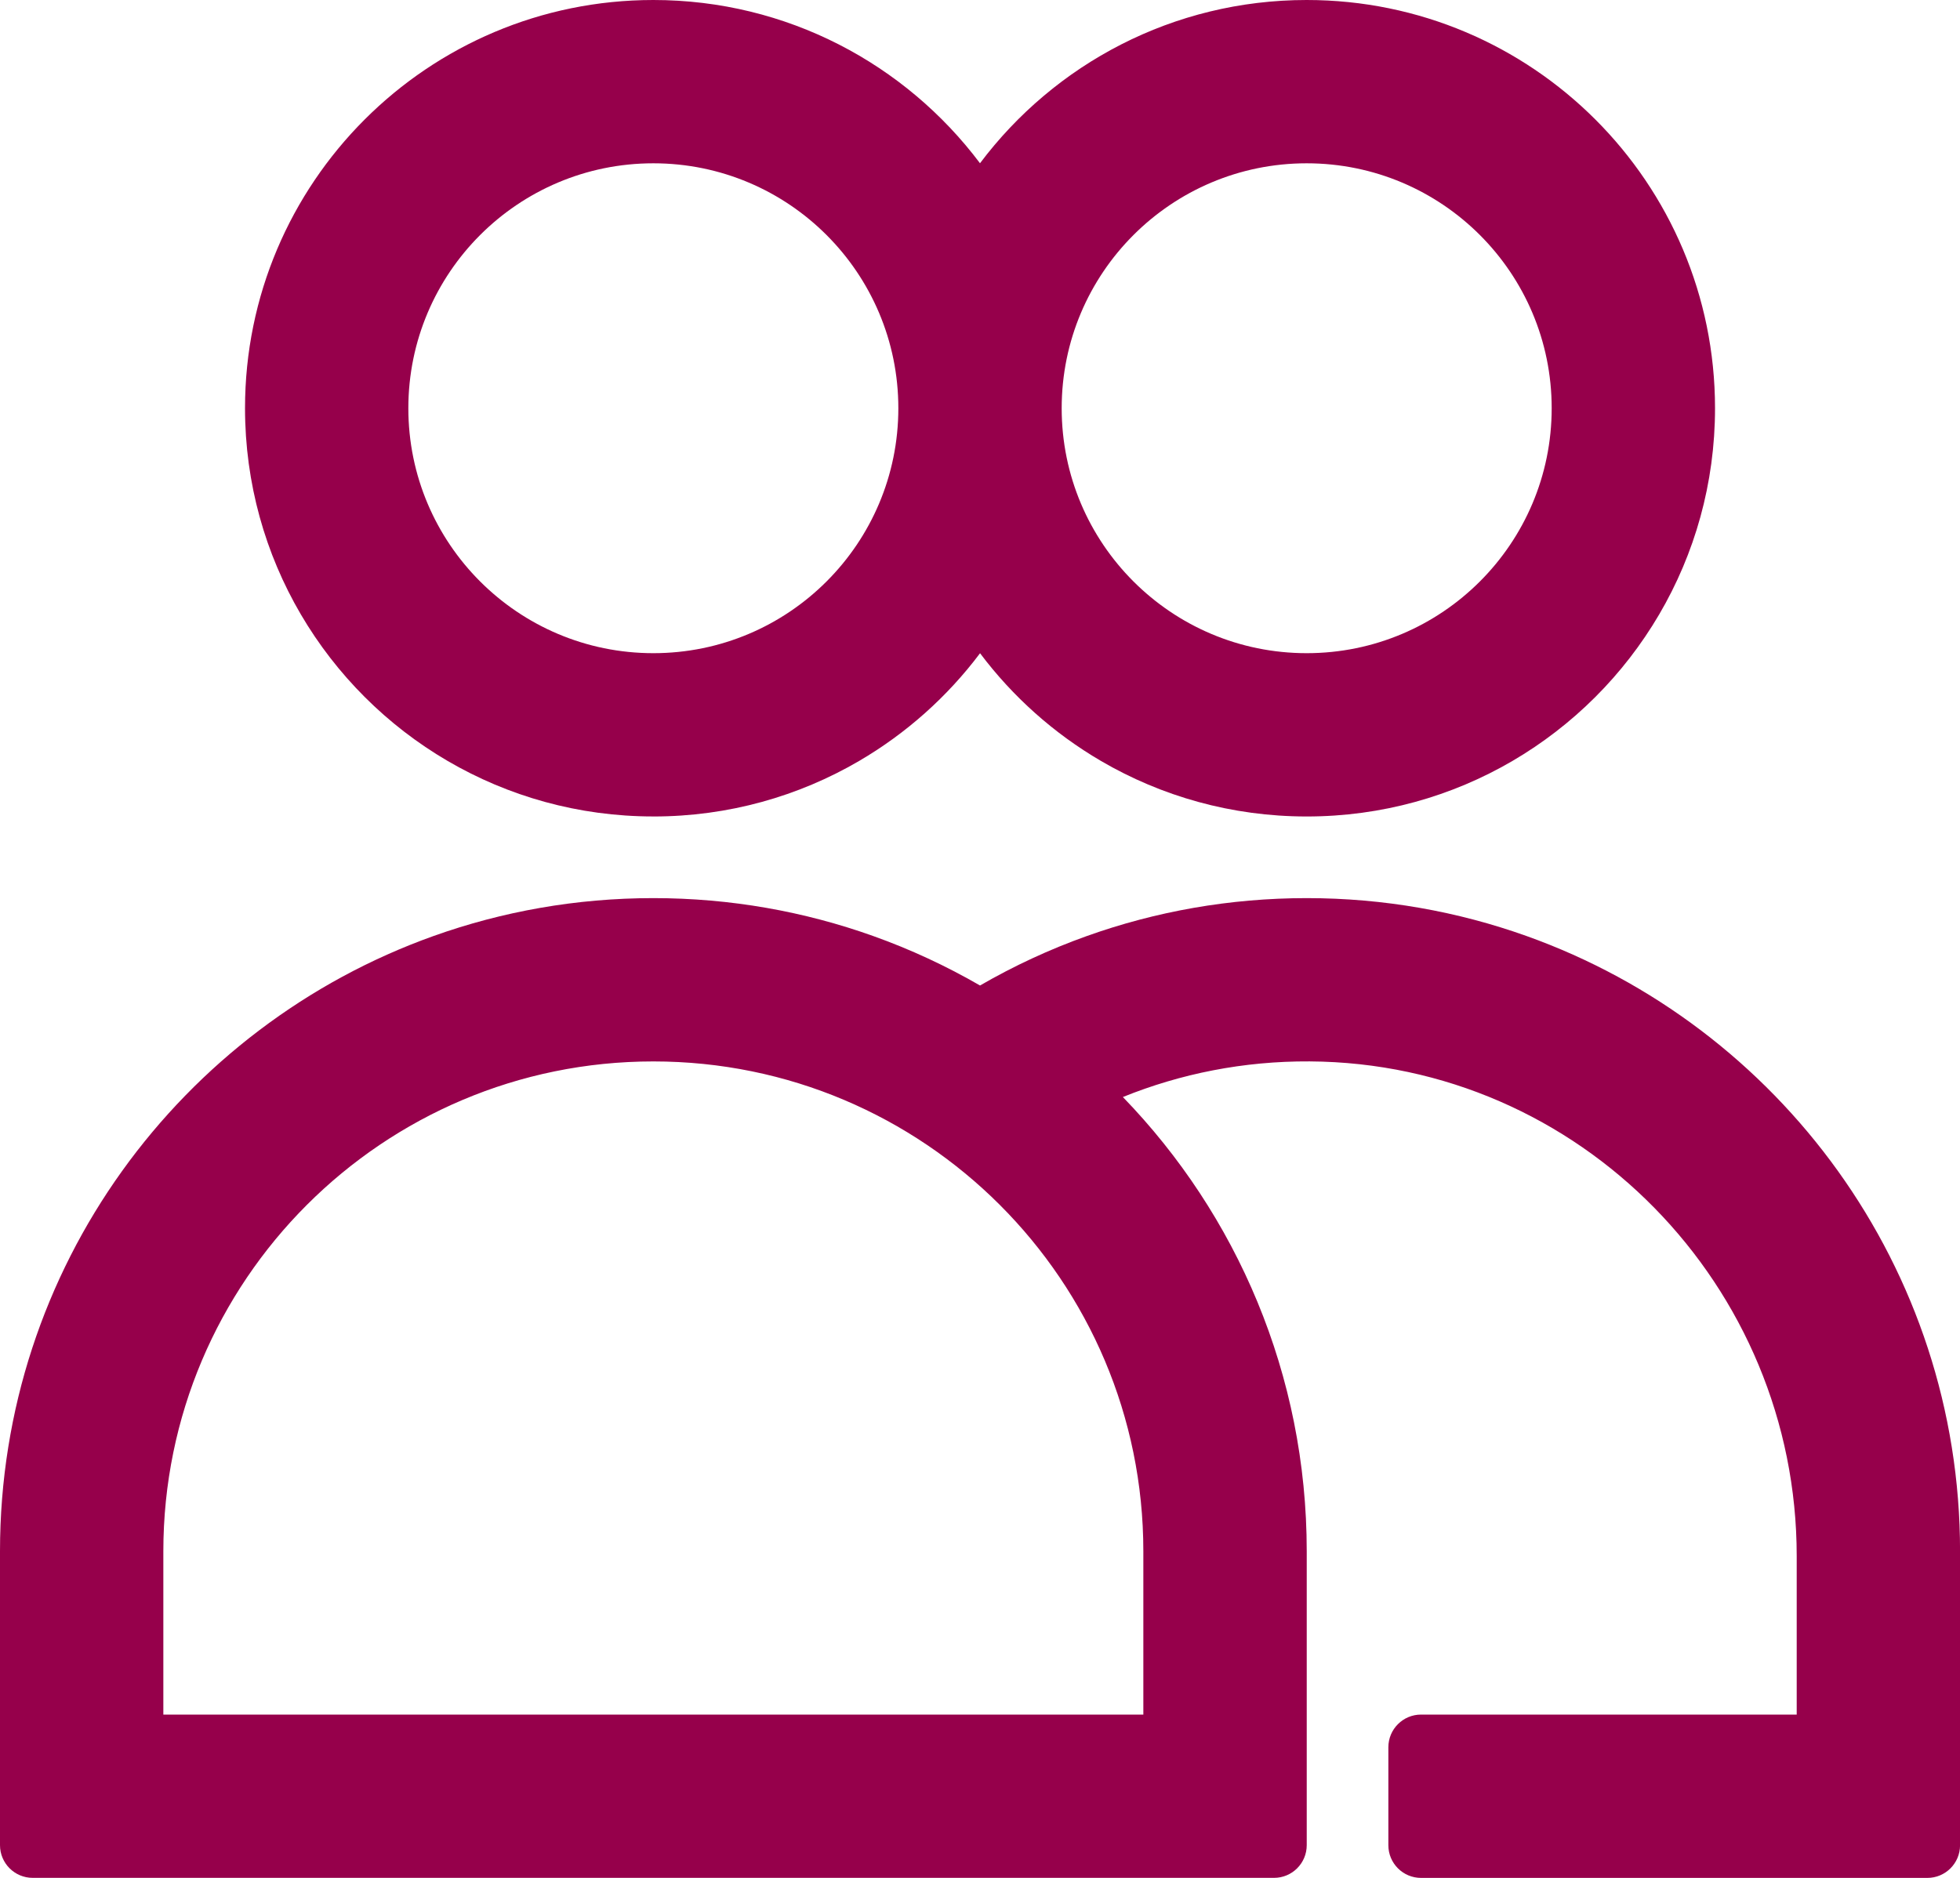 <?xml version="1.0" encoding="UTF-8"?>
<svg id="Layer_1" data-name="Layer 1" xmlns="http://www.w3.org/2000/svg" viewBox="0 0 747.92 716.76">
  <defs>
    <style>
      .cls-1 {
        fill: #96004b;
        fill-rule: evenodd;
      }
    </style>
  </defs>
  <path class="cls-1" d="M0,592.11c0-108.26,69.01-200.41,165.44-234.85,26.21-9.36,54.44-14.46,83.87-14.46s57.66,5.1,83.87,14.46c14.24,5.08,27.88,11.43,40.79,18.89,12.91-7.47,26.55-13.81,40.79-18.89,26.21-9.36,54.44-14.46,83.87-14.46s57.66,5.1,83.87,14.46c96.43,34.44,165.44,126.59,165.44,234.85v112.19c0,6.88-5.58,12.47-12.47,12.47h-193.21c-6.88,0-12.47-5.58-12.47-12.47v-37.4c0-6.88,5.58-12.47,12.47-12.47h143.35v-60.5c0-103.13-82.74-188.21-185.87-188.81-25.21-.15-49.28,4.7-71.26,13.6,43.43,44.87,70.16,106,70.16,173.37v112.19c0,6.88-5.58,12.47-12.47,12.47H12.47c-6.88,0-12.47-5.58-12.47-12.47v-112.19ZM249.31,311.63c-28.63,0-55.45-7.72-78.5-21.19-46.25-27.02-77.31-77.2-77.31-134.63C93.49,69.76,163.25,0,249.31,0c50.97,0,96.22,24.47,124.65,62.31C402.39,24.47,447.64,0,498.62,0c86.06,0,155.82,69.76,155.82,155.82,0,57.43-31.07,107.6-77.31,134.63-23.05,13.47-49.87,21.19-78.5,21.19s-55.45-7.72-78.5-21.19c-18-10.52-33.69-24.54-46.15-41.12-12.46,16.59-28.16,30.6-46.15,41.12-23.05,13.47-49.88,21.19-78.5,21.19ZM436.29,592.11v62.33H62.33v-62.33c0-103.27,83.71-186.98,186.98-186.98s186.98,83.71,186.98,186.98ZM342.8,155.82c0,51.63-41.86,93.49-93.49,93.49s-93.49-41.86-93.49-93.49,41.86-93.49,93.49-93.49,93.49,41.86,93.49,93.49ZM498.62,62.33c-51.63,0-93.49,41.86-93.49,93.49s41.86,93.49,93.49,93.49,93.49-41.86,93.49-93.49-41.86-93.49-93.49-93.49Z"/>
</svg>